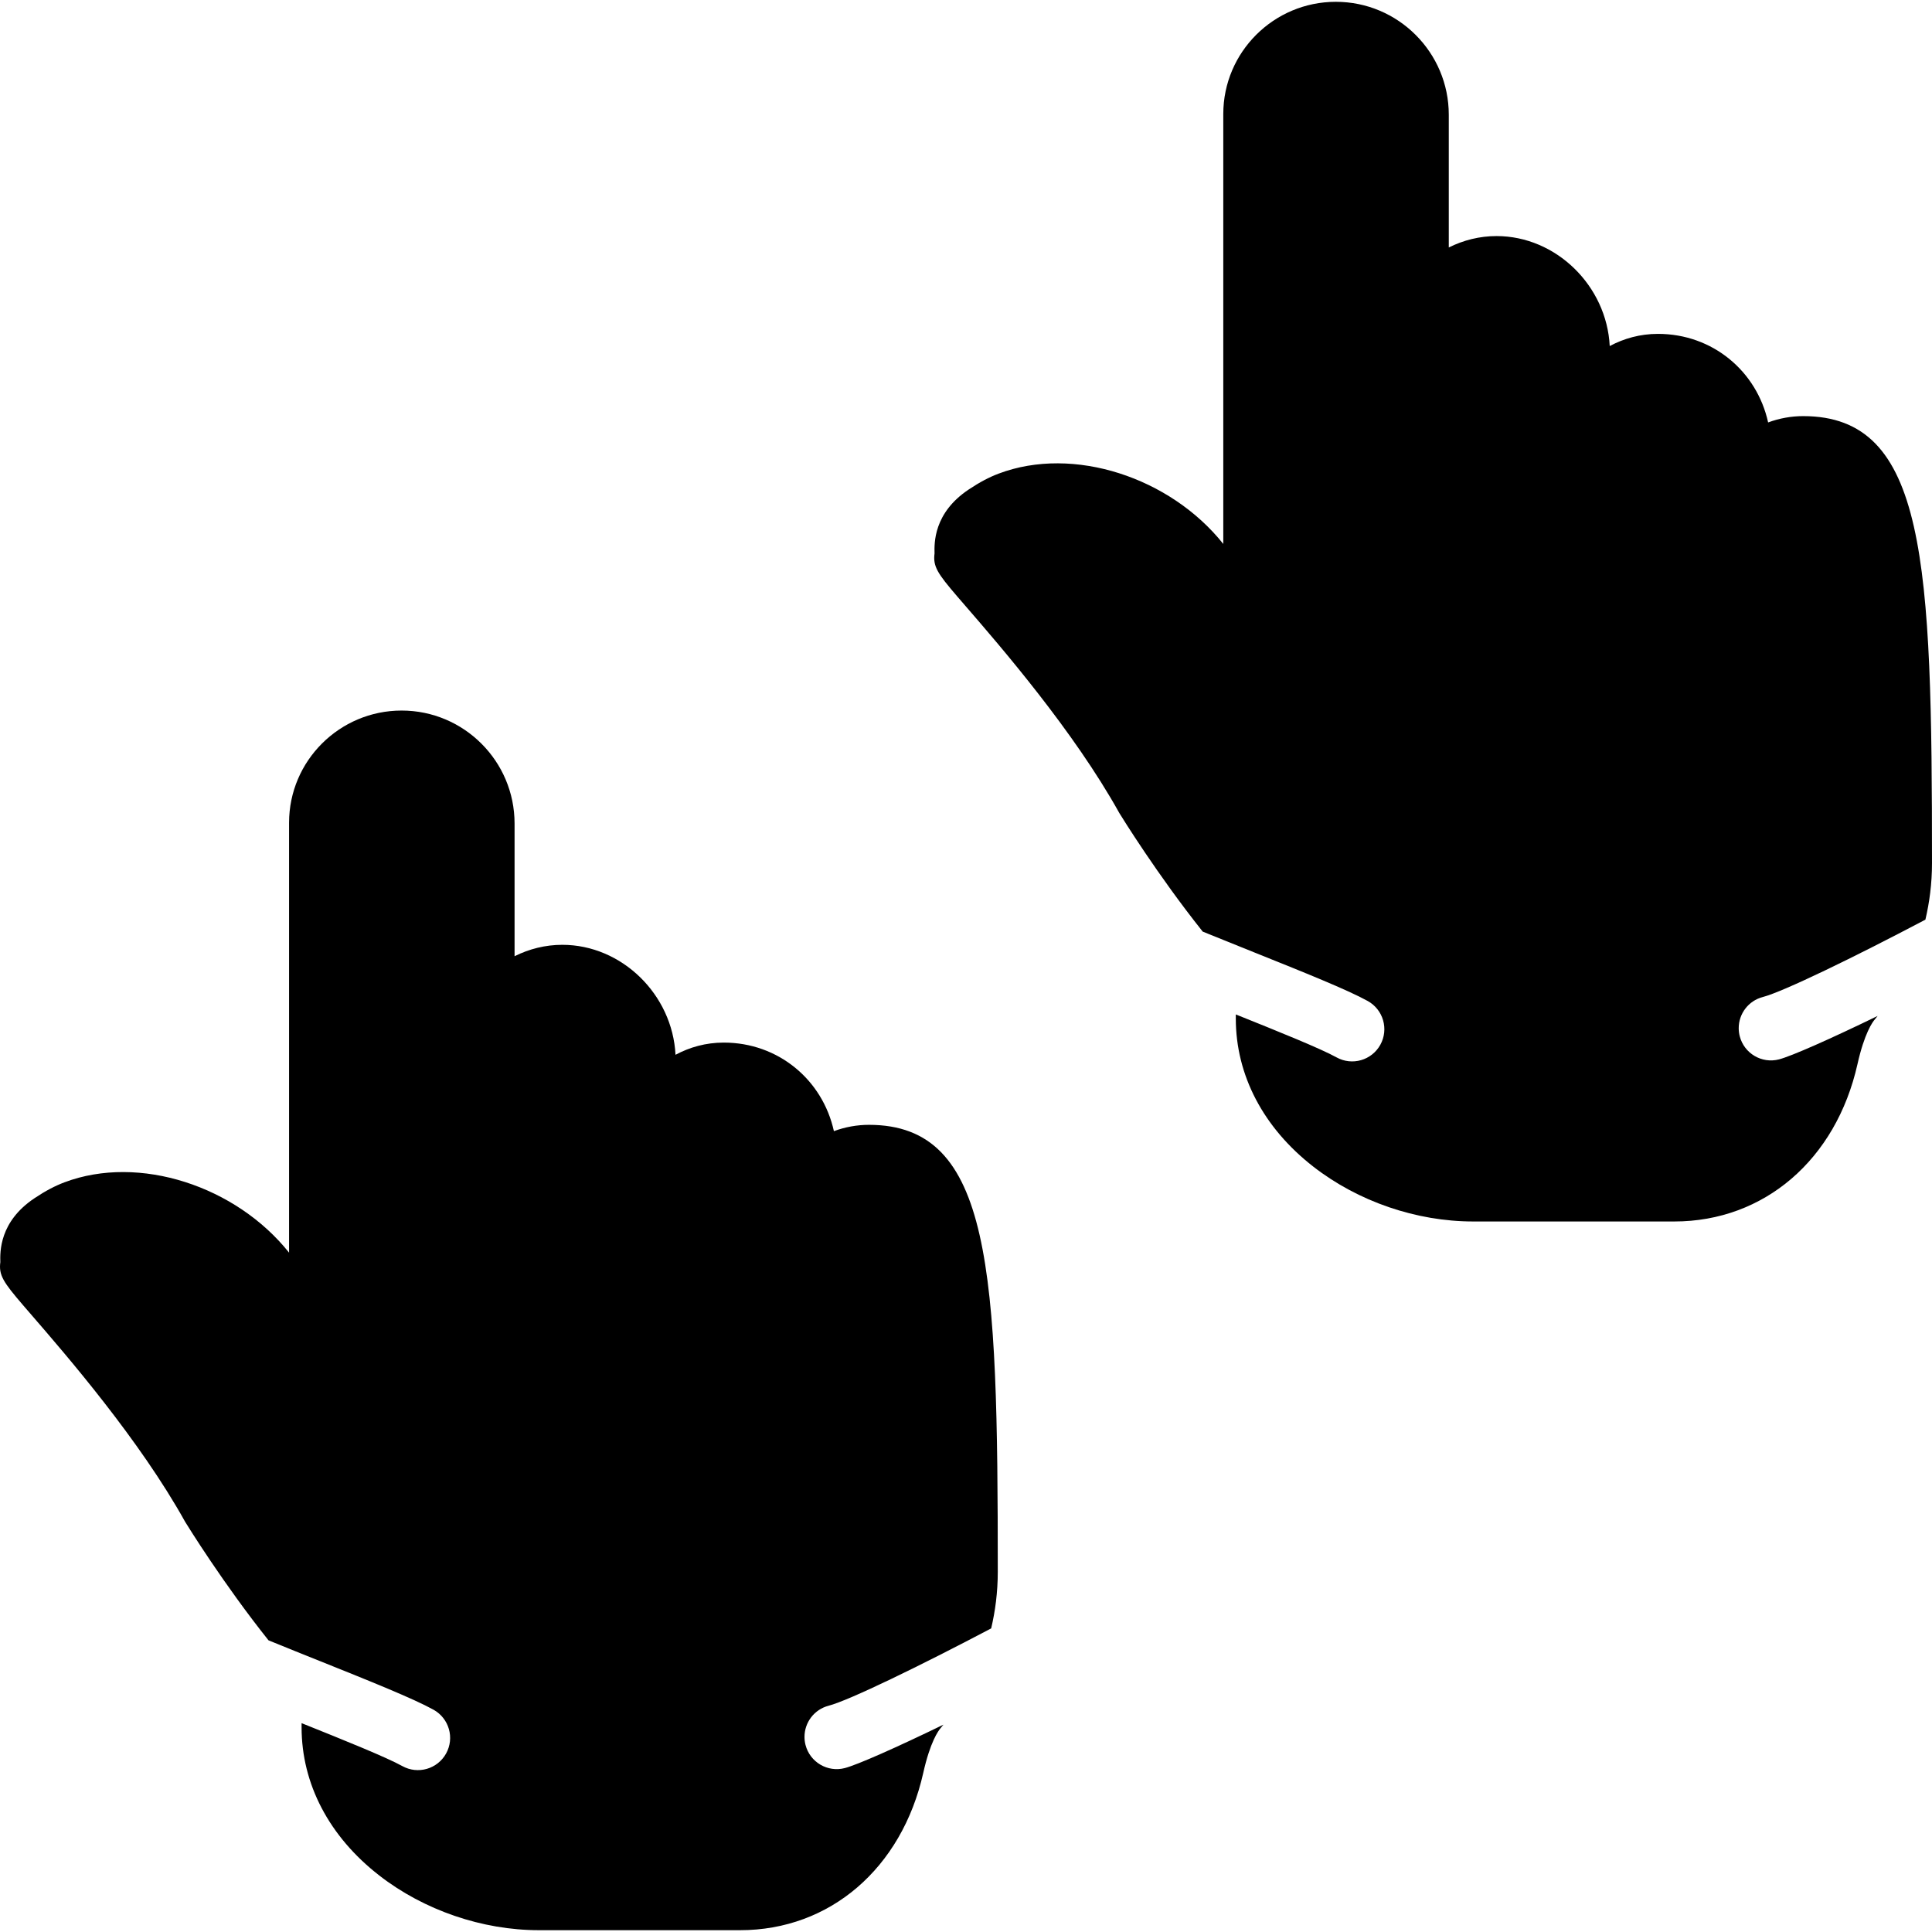 <?xml version="1.0" encoding="iso-8859-1"?>
<!-- Uploaded to: SVG Repo, www.svgrepo.com, Generator: SVG Repo Mixer Tools -->
<svg fill="#000000" height="800px" width="800px" version="1.1" id="Layer_1" xmlns="http://www.w3.org/2000/svg" xmlns:xlink="http://www.w3.org/1999/xlink" 
	 viewBox="0 0 511.77 511.77" xml:space="preserve">
<g transform="translate(0 -1)">
	<g>
		<g>
			<path d="M230.17,298.958c-3.115,0-6.281,0.563-9.276,1.673c-2.987-13.585-14.729-23.458-29.175-23.458
				c-4.745,0-9.028,1.22-12.783,3.234c-0.794-15.94-14.199-29.133-29.986-29.133c-4.489,0-8.789,1.092-12.646,3.021v-35.157
				c0-16.503-13.414-29.918-29.918-29.918c-16.444,0-29.815,13.329-29.815,29.713v113.886
				c-14.029-17.621-39.689-26.095-59.486-18.637c-2.534,0.956-5.043,2.278-7.885,4.173c-9.412,6.238-9.182,14.293-9.114,16.973
				C0.034,335.753,0,336.146,0,336.53c0,3.157,1.971,5.427,8.294,12.732c9.318,10.76,28.689,33.152,40.738,54.835
				c0.657,1.075,10.095,16.35,22.093,31.411c4.838,1.98,9.54,3.866,13.534,5.461c13.321,5.342,24.823,9.958,30.174,12.919
				c4.113,2.287,5.623,7.467,3.337,11.597c-2.287,4.122-7.475,5.623-11.597,3.337c-4.233-2.338-15.027-6.699-26.684-11.375v1.092
				v0.017c0,14.985,7.296,28.919,20.557,39.228c11.853,9.216,27.273,14.507,42.334,14.507h53.257
				c23.799,0,42.846-16.367,48.529-41.677c1.835-8.201,3.985-11.153,4.608-11.87c0.222-0.256,0.486-0.614,0.734-0.896
				c-12.646,6.144-22.818,10.641-26.129,11.503c-4.557,1.186-9.216-1.553-10.402-6.118c-0.188-0.717-0.273-1.442-0.273-2.15
				c0-3.789,2.543-7.253,6.391-8.252c5.376-1.391,24.098-10.496,43.059-20.48c1.067-4.531,1.749-9.515,1.749-14.993
				C264.303,337.392,262.852,298.958,230.17,298.958z"/>
			<path d="M466.961,265.099c5.376-1.4,24.098-10.496,43.059-20.489c1.067-4.523,1.749-9.506,1.749-14.984
				c0-79.966-1.451-118.4-34.133-118.4c-3.115,0-6.281,0.563-9.276,1.673c-2.987-13.594-14.729-23.458-29.175-23.458
				c-4.745,0-9.028,1.22-12.783,3.226c-0.794-15.94-14.199-29.133-29.986-29.133c-4.489,0-8.789,1.092-12.646,3.021V31.397
				c0-16.495-13.414-29.918-29.918-29.918c-16.444,0-29.815,13.329-29.815,29.722v113.886
				c-14.029-17.621-39.689-26.104-59.486-18.637c-2.534,0.956-5.043,2.278-7.885,4.173c-9.412,6.238-9.182,14.293-9.114,16.973
				c-0.051,0.427-0.085,0.819-0.085,1.203c0,3.157,1.971,5.427,8.294,12.732c9.318,10.76,28.689,33.152,40.738,54.835
				c0.657,1.075,10.095,16.35,22.093,31.411c4.838,1.971,9.54,3.866,13.534,5.461c13.32,5.342,24.823,9.958,30.174,12.919
				c4.113,2.287,5.623,7.467,3.337,11.597c-2.287,4.122-7.475,5.623-11.597,3.337c-4.233-2.338-15.027-6.699-26.684-11.375v1.084
				v0.017c0,14.993,7.296,28.928,20.557,39.236c11.844,9.216,27.273,14.507,42.334,14.507h53.257
				c23.799,0,42.846-16.367,48.529-41.685c1.835-8.192,3.985-11.145,4.608-11.861c0.222-0.265,0.486-0.614,0.725-0.896
				c-12.638,6.144-22.81,10.641-26.121,11.503c-4.557,1.186-9.216-1.553-10.402-6.118c-0.188-0.717-0.273-1.442-0.273-2.15
				C460.57,269.553,463.113,266.097,466.961,265.099z"/>
		</g>
	</g>
</g>
</svg>